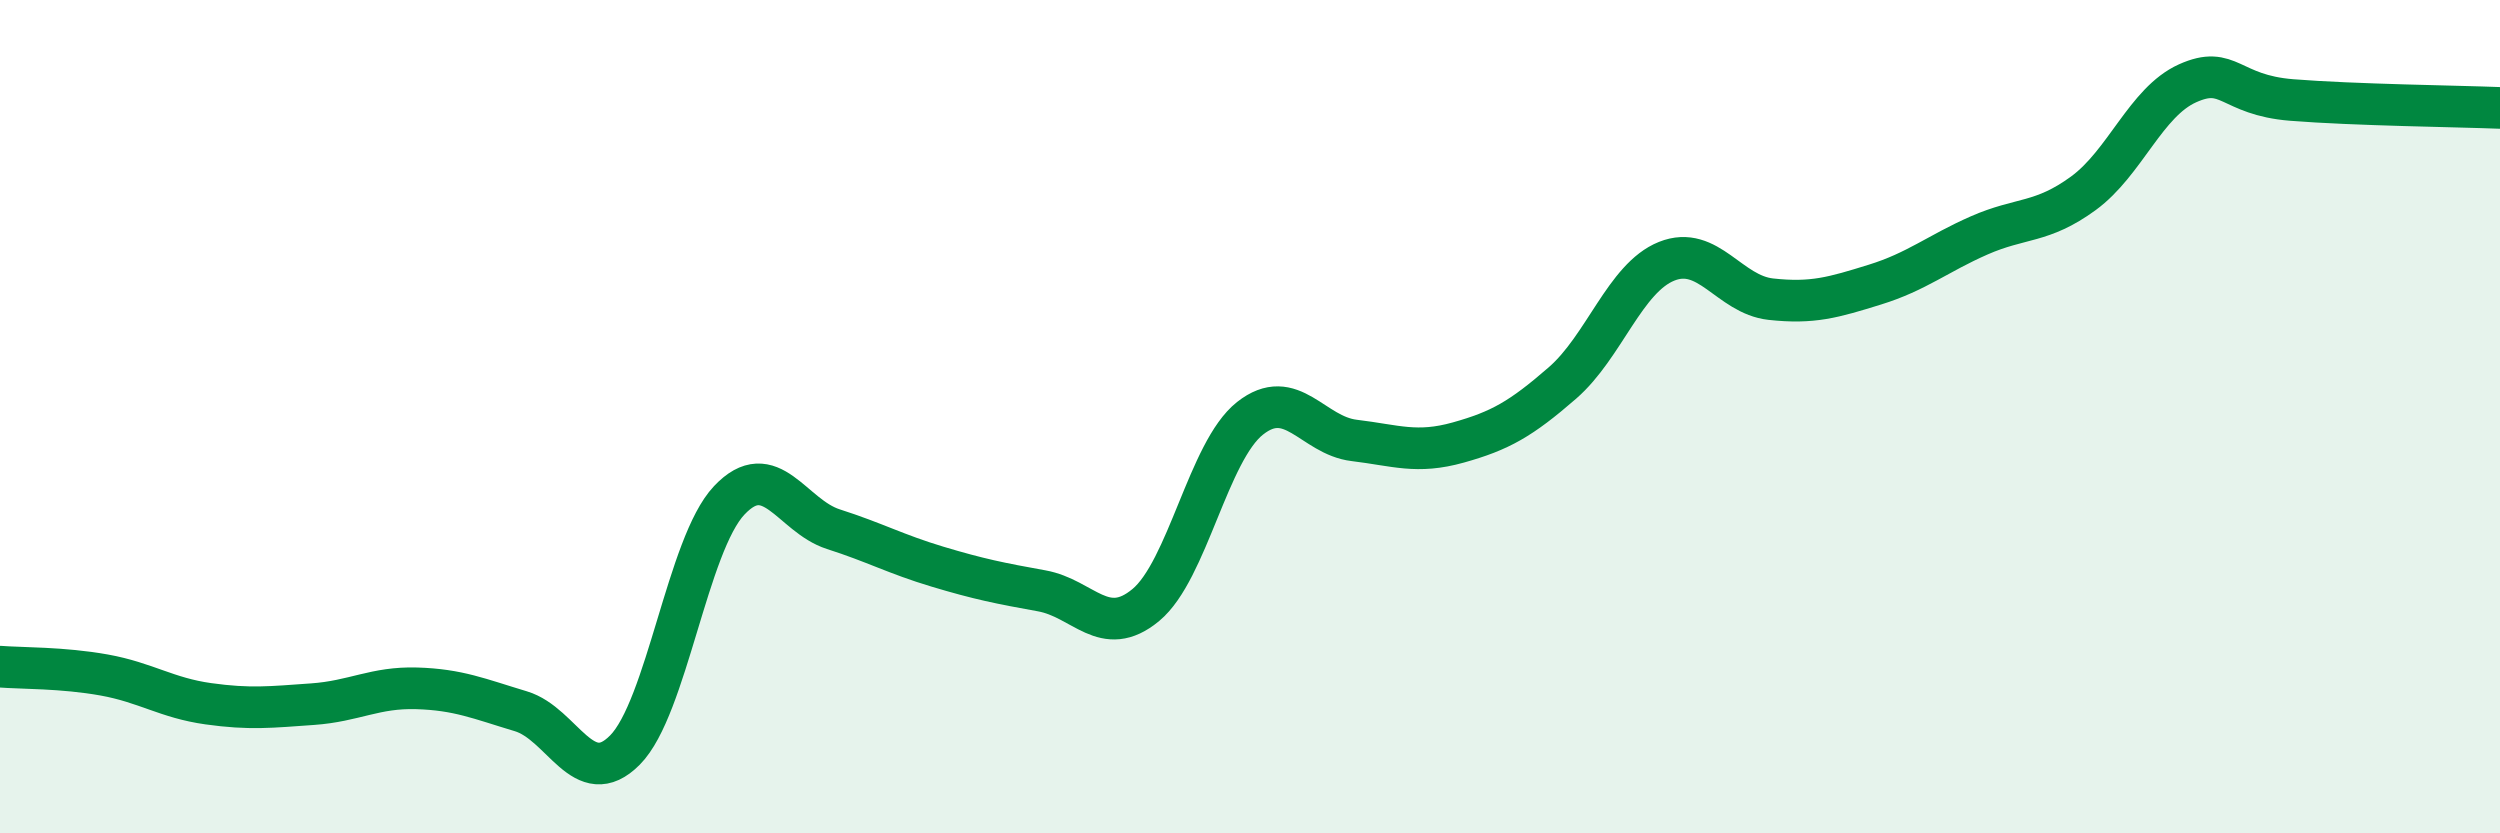 
    <svg width="60" height="20" viewBox="0 0 60 20" xmlns="http://www.w3.org/2000/svg">
      <path
        d="M 0,16 C 0.5,16.04 1.5,16.02 2.5,16.2 C 3.5,16.38 4,16.75 5,16.89 C 6,17.03 6.5,16.97 7.5,16.9 C 8.5,16.83 9,16.49 10,16.52 C 11,16.55 11.5,16.77 12.5,17.07 C 13.5,17.37 14,19.01 15,18 C 16,16.99 16.5,13.07 17.5,12.01 C 18.5,10.95 19,12.38 20,12.7 C 21,13.02 21.5,13.3 22.5,13.6 C 23.5,13.9 24,14 25,14.18 C 26,14.36 26.5,15.35 27.5,14.52 C 28.5,13.69 29,10.83 30,10.04 C 31,9.25 31.5,10.45 32.5,10.57 C 33.5,10.69 34,10.9 35,10.62 C 36,10.34 36.5,10.06 37.5,9.19 C 38.5,8.32 39,6.67 40,6.27 C 41,5.87 41.5,7.07 42.5,7.18 C 43.5,7.29 44,7.14 45,6.83 C 46,6.52 46.5,6.09 47.5,5.65 C 48.5,5.21 49,5.37 50,4.64 C 51,3.91 51.5,2.45 52.5,2 C 53.5,1.55 53.5,2.28 55,2.4 C 56.5,2.52 59,2.55 60,2.59L60 20L0 20Z"
        fill="#008740"
        opacity="0.1"
        stroke-linecap="round"
        stroke-linejoin="round"
      />
      <path
        d="M 0,16 C 0.5,16.04 1.5,16.02 2.5,16.2 C 3.5,16.38 4,16.75 5,16.89 C 6,17.03 6.5,16.97 7.5,16.9 C 8.5,16.83 9,16.49 10,16.52 C 11,16.55 11.5,16.77 12.5,17.07 C 13.5,17.37 14,19.01 15,18 C 16,16.99 16.5,13.07 17.5,12.01 C 18.5,10.95 19,12.38 20,12.7 C 21,13.02 21.5,13.3 22.5,13.6 C 23.5,13.9 24,14 25,14.18 C 26,14.36 26.5,15.35 27.5,14.52 C 28.5,13.69 29,10.83 30,10.04 C 31,9.25 31.5,10.45 32.5,10.57 C 33.5,10.69 34,10.9 35,10.62 C 36,10.34 36.5,10.06 37.5,9.19 C 38.5,8.32 39,6.67 40,6.27 C 41,5.87 41.5,7.07 42.5,7.18 C 43.5,7.29 44,7.14 45,6.83 C 46,6.52 46.5,6.09 47.5,5.65 C 48.5,5.21 49,5.37 50,4.64 C 51,3.91 51.5,2.45 52.5,2 C 53.5,1.55 53.5,2.28 55,2.4 C 56.5,2.52 59,2.55 60,2.59"
        stroke="#008740"
        stroke-width="1"
        fill="none"
        stroke-linecap="round"
        stroke-linejoin="round"
      />
    </svg>
  